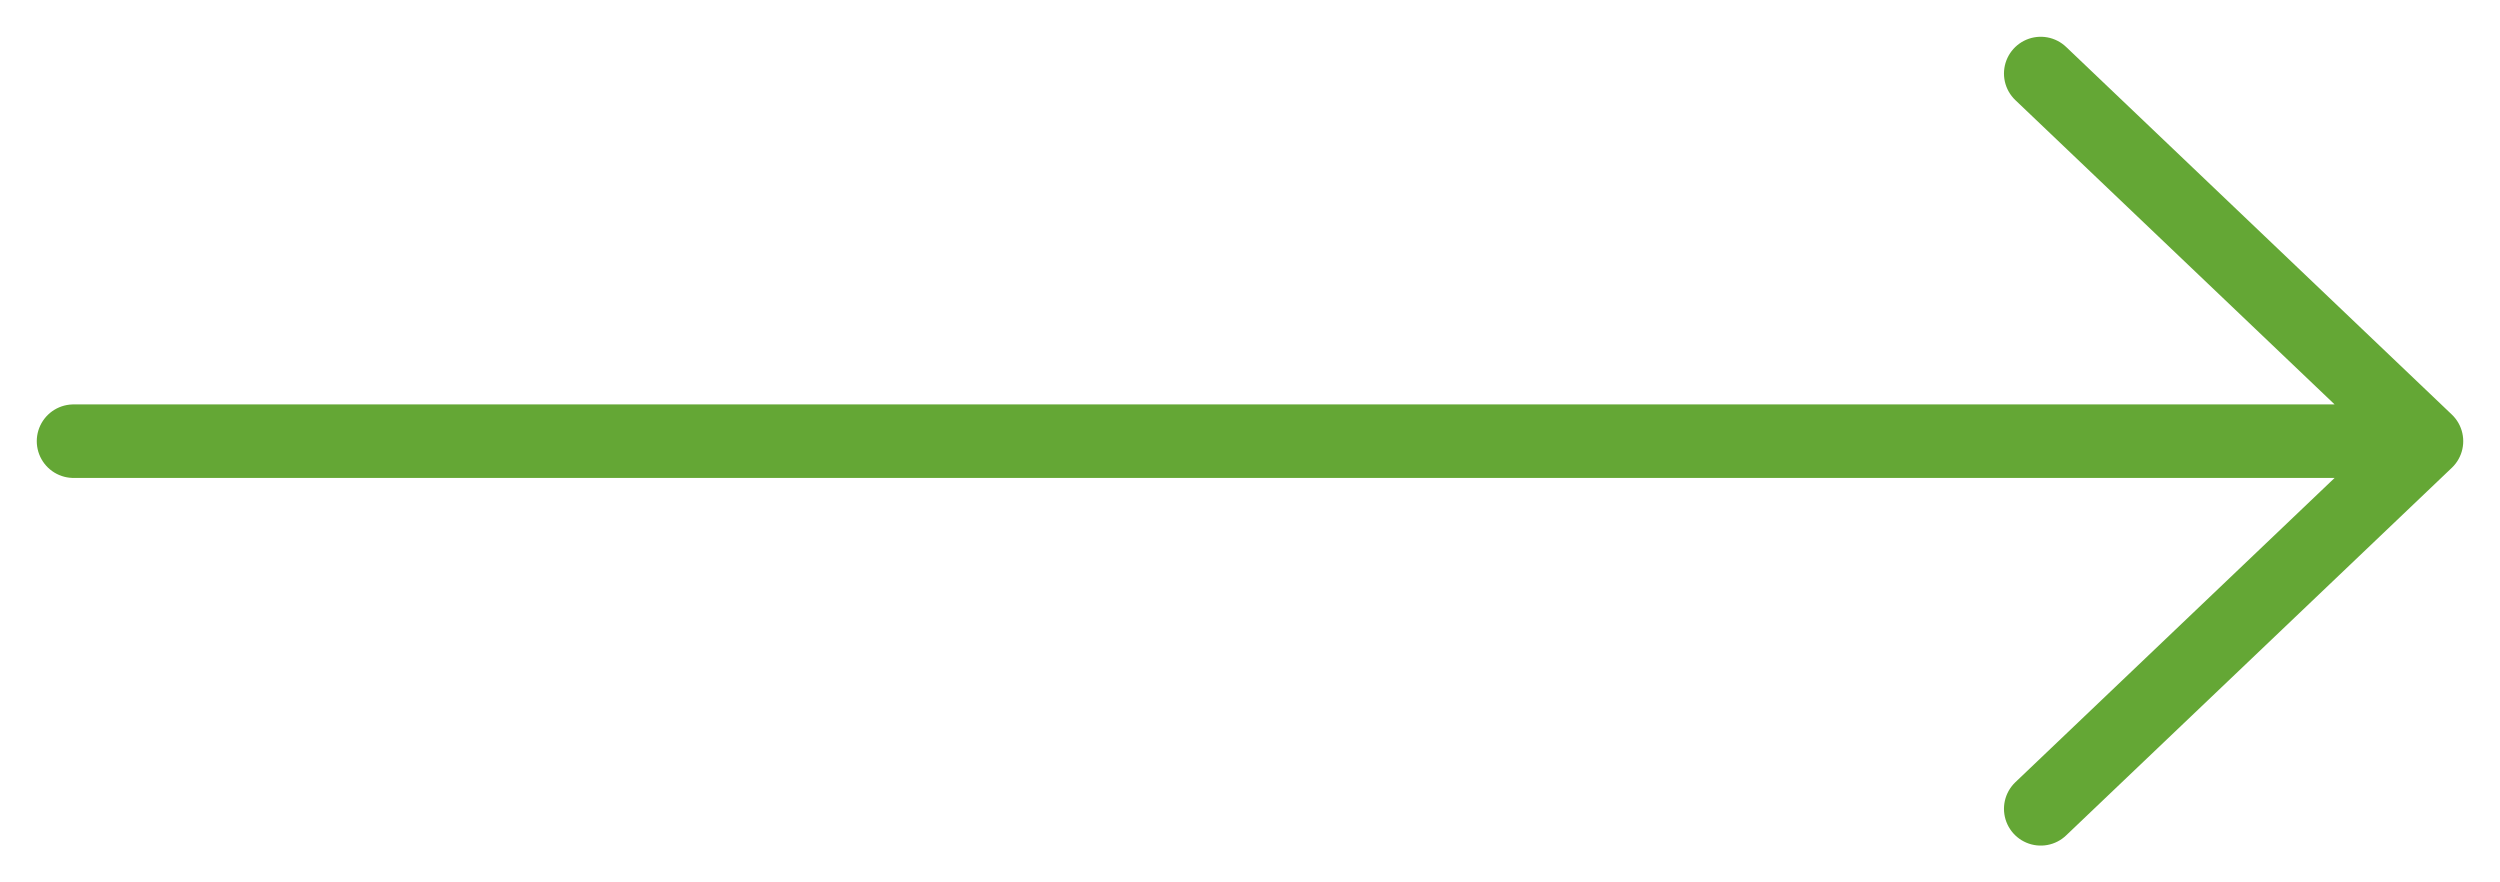 <?xml version="1.0" encoding="UTF-8"?> <svg xmlns="http://www.w3.org/2000/svg" width="34" height="12" viewBox="0 0 34 12" fill="none"> <path d="M1 6H33M33 6L27.754 1M33 6L27.754 11" stroke="#64A735" stroke-linecap="round" stroke-linejoin="round"></path> </svg> 